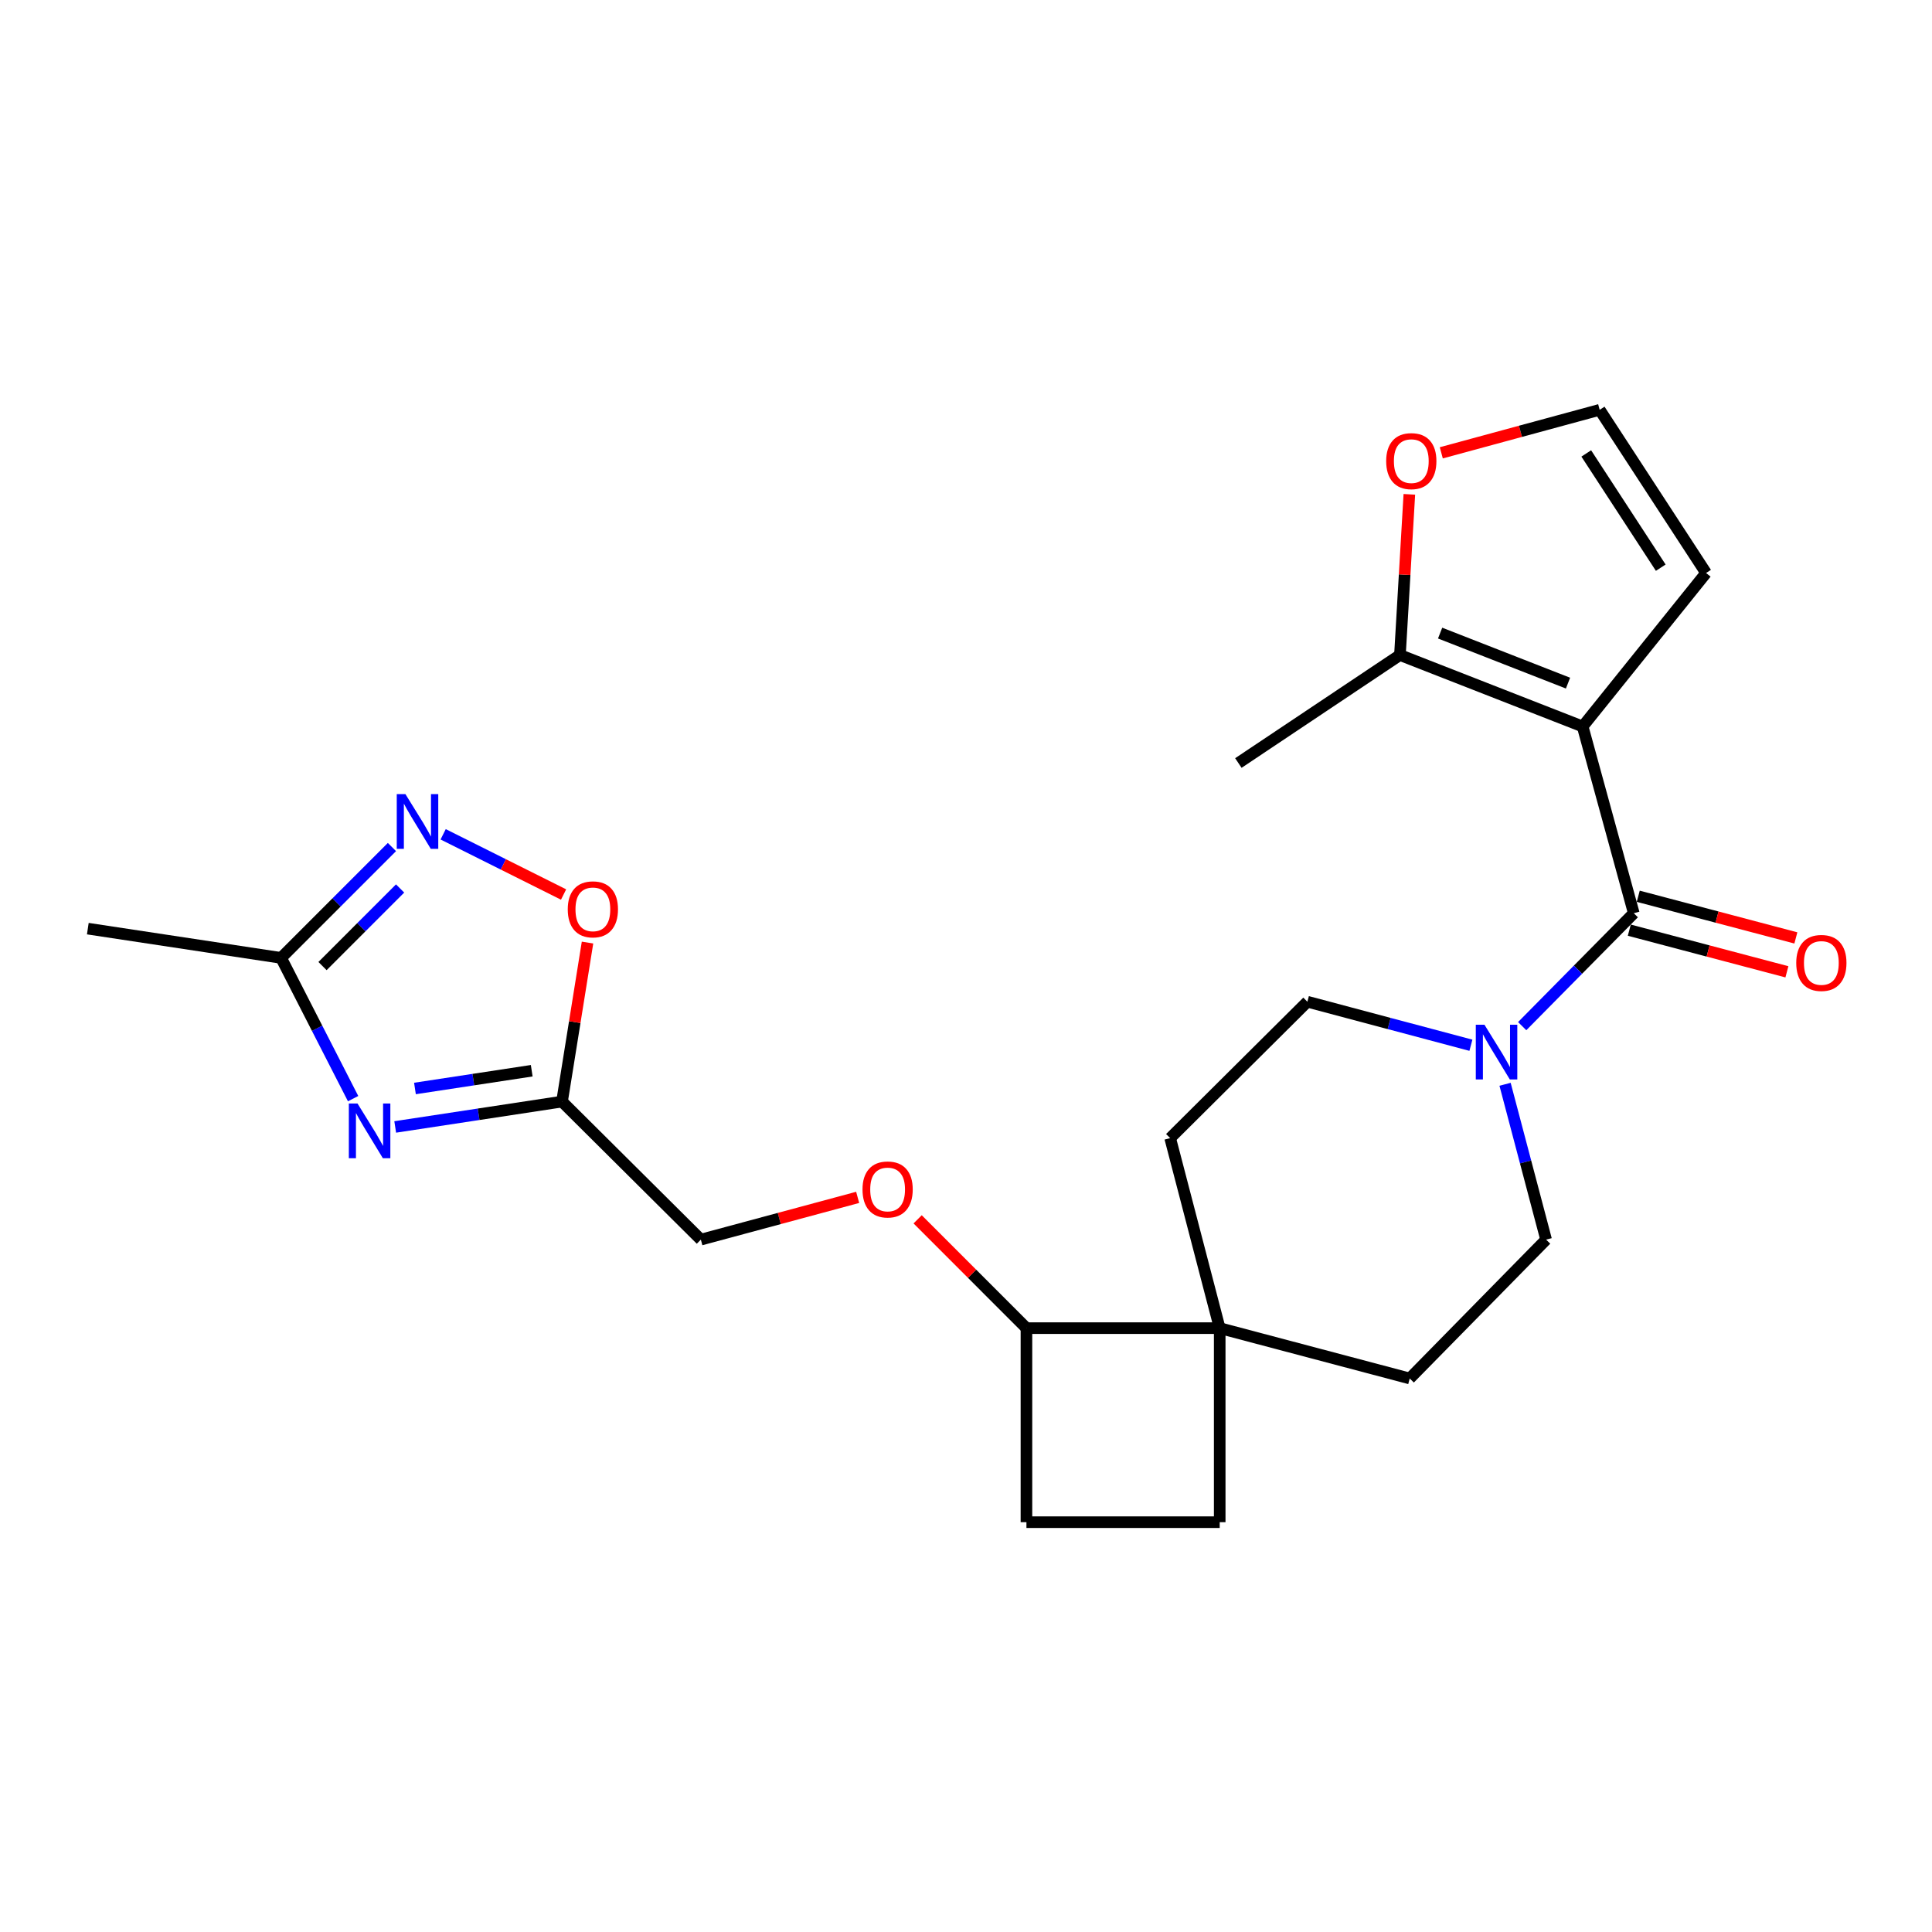 <?xml version='1.0' encoding='iso-8859-1'?>
<svg version='1.1' baseProfile='full'
              xmlns='http://www.w3.org/2000/svg'
                      xmlns:rdkit='http://www.rdkit.org/xml'
                      xmlns:xlink='http://www.w3.org/1999/xlink'
                  xml:space='preserve'
width='1000px' height='1000px' viewBox='0 0 1000 1000'>
<!-- END OF HEADER -->
<rect style='opacity:1.0;fill:#FFFFFF;stroke:none' width='1000' height='1000' x='0' y='0'> </rect>
<path class='bond-0' d='M 819.175,376.032 L 845.64,472.678' style='fill:none;fill-rule:evenodd;stroke:#000000;stroke-width:6px;stroke-linecap:butt;stroke-linejoin:miter;stroke-opacity:1' />
<path class='bond-5' d='M 819.175,376.032 L 724.606,339.041' style='fill:none;fill-rule:evenodd;stroke:#000000;stroke-width:6px;stroke-linecap:butt;stroke-linejoin:miter;stroke-opacity:1' />
<path class='bond-5' d='M 811.6,353.583 L 745.402,327.689' style='fill:none;fill-rule:evenodd;stroke:#000000;stroke-width:6px;stroke-linecap:butt;stroke-linejoin:miter;stroke-opacity:1' />
<path class='bond-9' d='M 819.175,376.032 L 883.064,296.586' style='fill:none;fill-rule:evenodd;stroke:#000000;stroke-width:6px;stroke-linecap:butt;stroke-linejoin:miter;stroke-opacity:1' />
<path class='bond-2' d='M 845.64,472.678 L 816.759,501.903' style='fill:none;fill-rule:evenodd;stroke:#000000;stroke-width:6px;stroke-linecap:butt;stroke-linejoin:miter;stroke-opacity:1' />
<path class='bond-2' d='M 816.759,501.903 L 787.879,531.128' style='fill:none;fill-rule:evenodd;stroke:#0000FF;stroke-width:6px;stroke-linecap:butt;stroke-linejoin:miter;stroke-opacity:1' />
<path class='bond-12' d='M 843.322,481.45 L 884.111,492.23' style='fill:none;fill-rule:evenodd;stroke:#000000;stroke-width:6px;stroke-linecap:butt;stroke-linejoin:miter;stroke-opacity:1' />
<path class='bond-12' d='M 884.111,492.23 L 924.9,503.01' style='fill:none;fill-rule:evenodd;stroke:#FF0000;stroke-width:6px;stroke-linecap:butt;stroke-linejoin:miter;stroke-opacity:1' />
<path class='bond-12' d='M 847.958,463.905 L 888.748,474.685' style='fill:none;fill-rule:evenodd;stroke:#000000;stroke-width:6px;stroke-linecap:butt;stroke-linejoin:miter;stroke-opacity:1' />
<path class='bond-12' d='M 888.748,474.685 L 929.537,485.465' style='fill:none;fill-rule:evenodd;stroke:#FF0000;stroke-width:6px;stroke-linecap:butt;stroke-linejoin:miter;stroke-opacity:1' />
<path class='bond-1' d='M 204.559,583.308 L 247.729,576.744' style='fill:none;fill-rule:evenodd;stroke:#0000FF;stroke-width:6px;stroke-linecap:butt;stroke-linejoin:miter;stroke-opacity:1' />
<path class='bond-1' d='M 247.729,576.744 L 290.9,570.181' style='fill:none;fill-rule:evenodd;stroke:#000000;stroke-width:6px;stroke-linecap:butt;stroke-linejoin:miter;stroke-opacity:1' />
<path class='bond-1' d='M 214.782,563.397 L 245.002,558.803' style='fill:none;fill-rule:evenodd;stroke:#0000FF;stroke-width:6px;stroke-linecap:butt;stroke-linejoin:miter;stroke-opacity:1' />
<path class='bond-1' d='M 245.002,558.803 L 275.221,554.208' style='fill:none;fill-rule:evenodd;stroke:#000000;stroke-width:6px;stroke-linecap:butt;stroke-linejoin:miter;stroke-opacity:1' />
<path class='bond-6' d='M 182.769,568.65 L 164.133,532.228' style='fill:none;fill-rule:evenodd;stroke:#0000FF;stroke-width:6px;stroke-linecap:butt;stroke-linejoin:miter;stroke-opacity:1' />
<path class='bond-6' d='M 164.133,532.228 L 145.498,495.806' style='fill:none;fill-rule:evenodd;stroke:#000000;stroke-width:6px;stroke-linecap:butt;stroke-linejoin:miter;stroke-opacity:1' />
<path class='bond-14' d='M 779.017,561.222 L 789.639,601.427' style='fill:none;fill-rule:evenodd;stroke:#0000FF;stroke-width:6px;stroke-linecap:butt;stroke-linejoin:miter;stroke-opacity:1' />
<path class='bond-14' d='M 789.639,601.427 L 800.261,641.631' style='fill:none;fill-rule:evenodd;stroke:#000000;stroke-width:6px;stroke-linecap:butt;stroke-linejoin:miter;stroke-opacity:1' />
<path class='bond-15' d='M 761.339,541.019 L 719.018,529.755' style='fill:none;fill-rule:evenodd;stroke:#0000FF;stroke-width:6px;stroke-linecap:butt;stroke-linejoin:miter;stroke-opacity:1' />
<path class='bond-15' d='M 719.018,529.755 L 676.696,518.49' style='fill:none;fill-rule:evenodd;stroke:#000000;stroke-width:6px;stroke-linecap:butt;stroke-linejoin:miter;stroke-opacity:1' />
<path class='bond-3' d='M 290.9,570.181 L 362.764,641.631' style='fill:none;fill-rule:evenodd;stroke:#000000;stroke-width:6px;stroke-linecap:butt;stroke-linejoin:miter;stroke-opacity:1' />
<path class='bond-7' d='M 290.9,570.181 L 297.499,529.027' style='fill:none;fill-rule:evenodd;stroke:#000000;stroke-width:6px;stroke-linecap:butt;stroke-linejoin:miter;stroke-opacity:1' />
<path class='bond-7' d='M 297.499,529.027 L 304.099,487.872' style='fill:none;fill-rule:evenodd;stroke:#FF0000;stroke-width:6px;stroke-linecap:butt;stroke-linejoin:miter;stroke-opacity:1' />
<path class='bond-4' d='M 229.379,431.833 L 260.541,447.419' style='fill:none;fill-rule:evenodd;stroke:#0000FF;stroke-width:6px;stroke-linecap:butt;stroke-linejoin:miter;stroke-opacity:1' />
<path class='bond-4' d='M 260.541,447.419 L 291.704,463.005' style='fill:none;fill-rule:evenodd;stroke:#FF0000;stroke-width:6px;stroke-linecap:butt;stroke-linejoin:miter;stroke-opacity:1' />
<path class='bond-27' d='M 202.865,438.43 L 174.182,467.118' style='fill:none;fill-rule:evenodd;stroke:#0000FF;stroke-width:6px;stroke-linecap:butt;stroke-linejoin:miter;stroke-opacity:1' />
<path class='bond-27' d='M 174.182,467.118 L 145.498,495.806' style='fill:none;fill-rule:evenodd;stroke:#000000;stroke-width:6px;stroke-linecap:butt;stroke-linejoin:miter;stroke-opacity:1' />
<path class='bond-27' d='M 207.093,459.868 L 187.015,479.949' style='fill:none;fill-rule:evenodd;stroke:#0000FF;stroke-width:6px;stroke-linecap:butt;stroke-linejoin:miter;stroke-opacity:1' />
<path class='bond-27' d='M 187.015,479.949 L 166.936,500.031' style='fill:none;fill-rule:evenodd;stroke:#000000;stroke-width:6px;stroke-linecap:butt;stroke-linejoin:miter;stroke-opacity:1' />
<path class='bond-10' d='M 724.606,339.041 L 727.039,297.456' style='fill:none;fill-rule:evenodd;stroke:#000000;stroke-width:6px;stroke-linecap:butt;stroke-linejoin:miter;stroke-opacity:1' />
<path class='bond-10' d='M 727.039,297.456 L 729.473,255.87' style='fill:none;fill-rule:evenodd;stroke:#FF0000;stroke-width:6px;stroke-linecap:butt;stroke-linejoin:miter;stroke-opacity:1' />
<path class='bond-22' d='M 724.606,339.041 L 640.976,394.936' style='fill:none;fill-rule:evenodd;stroke:#000000;stroke-width:6px;stroke-linecap:butt;stroke-linejoin:miter;stroke-opacity:1' />
<path class='bond-23' d='M 145.498,495.806 L 45.455,480.663' style='fill:none;fill-rule:evenodd;stroke:#000000;stroke-width:6px;stroke-linecap:butt;stroke-linejoin:miter;stroke-opacity:1' />
<path class='bond-8' d='M 631.318,687.444 L 605.679,589.094' style='fill:none;fill-rule:evenodd;stroke:#000000;stroke-width:6px;stroke-linecap:butt;stroke-linejoin:miter;stroke-opacity:1' />
<path class='bond-13' d='M 631.318,687.444 L 531.284,687.444' style='fill:none;fill-rule:evenodd;stroke:#000000;stroke-width:6px;stroke-linecap:butt;stroke-linejoin:miter;stroke-opacity:1' />
<path class='bond-19' d='M 631.318,687.444 L 631.318,787.88' style='fill:none;fill-rule:evenodd;stroke:#000000;stroke-width:6px;stroke-linecap:butt;stroke-linejoin:miter;stroke-opacity:1' />
<path class='bond-25' d='M 631.318,687.444 L 729.667,713.496' style='fill:none;fill-rule:evenodd;stroke:#000000;stroke-width:6px;stroke-linecap:butt;stroke-linejoin:miter;stroke-opacity:1' />
<path class='bond-11' d='M 883.064,296.586 L 827.986,212.12' style='fill:none;fill-rule:evenodd;stroke:#000000;stroke-width:6px;stroke-linecap:butt;stroke-linejoin:miter;stroke-opacity:1' />
<path class='bond-11' d='M 859.601,293.829 L 821.047,234.702' style='fill:none;fill-rule:evenodd;stroke:#000000;stroke-width:6px;stroke-linecap:butt;stroke-linejoin:miter;stroke-opacity:1' />
<path class='bond-24' d='M 746.01,234.379 L 786.998,223.249' style='fill:none;fill-rule:evenodd;stroke:#FF0000;stroke-width:6px;stroke-linecap:butt;stroke-linejoin:miter;stroke-opacity:1' />
<path class='bond-24' d='M 786.998,223.249 L 827.986,212.12' style='fill:none;fill-rule:evenodd;stroke:#000000;stroke-width:6px;stroke-linecap:butt;stroke-linejoin:miter;stroke-opacity:1' />
<path class='bond-16' d='M 531.284,687.444 L 503.127,659.283' style='fill:none;fill-rule:evenodd;stroke:#000000;stroke-width:6px;stroke-linecap:butt;stroke-linejoin:miter;stroke-opacity:1' />
<path class='bond-16' d='M 503.127,659.283 L 474.971,631.122' style='fill:none;fill-rule:evenodd;stroke:#FF0000;stroke-width:6px;stroke-linecap:butt;stroke-linejoin:miter;stroke-opacity:1' />
<path class='bond-26' d='M 531.284,687.444 L 531.284,787.88' style='fill:none;fill-rule:evenodd;stroke:#000000;stroke-width:6px;stroke-linecap:butt;stroke-linejoin:miter;stroke-opacity:1' />
<path class='bond-18' d='M 800.261,641.631 L 729.667,713.496' style='fill:none;fill-rule:evenodd;stroke:#000000;stroke-width:6px;stroke-linecap:butt;stroke-linejoin:miter;stroke-opacity:1' />
<path class='bond-17' d='M 676.696,518.49 L 605.679,589.094' style='fill:none;fill-rule:evenodd;stroke:#000000;stroke-width:6px;stroke-linecap:butt;stroke-linejoin:miter;stroke-opacity:1' />
<path class='bond-20' d='M 443.927,619.758 L 403.346,630.695' style='fill:none;fill-rule:evenodd;stroke:#FF0000;stroke-width:6px;stroke-linecap:butt;stroke-linejoin:miter;stroke-opacity:1' />
<path class='bond-20' d='M 403.346,630.695 L 362.764,641.631' style='fill:none;fill-rule:evenodd;stroke:#000000;stroke-width:6px;stroke-linecap:butt;stroke-linejoin:miter;stroke-opacity:1' />
<path class='bond-21' d='M 631.318,787.88 L 531.284,787.88' style='fill:none;fill-rule:evenodd;stroke:#000000;stroke-width:6px;stroke-linecap:butt;stroke-linejoin:miter;stroke-opacity:1' />
<path  class='atom-2' d='M 185.04 571.164
L 194.32 586.164
Q 195.24 587.644, 196.72 590.324
Q 198.2 593.004, 198.28 593.164
L 198.28 571.164
L 202.04 571.164
L 202.04 599.484
L 198.16 599.484
L 188.2 583.084
Q 187.04 581.164, 185.8 578.964
Q 184.6 576.764, 184.24 576.084
L 184.24 599.484
L 180.56 599.484
L 180.56 571.164
L 185.04 571.164
' fill='#0000FF'/>
<path  class='atom-3' d='M 768.352 530.392
L 777.632 545.392
Q 778.552 546.872, 780.032 549.552
Q 781.512 552.232, 781.592 552.392
L 781.592 530.392
L 785.352 530.392
L 785.352 558.712
L 781.472 558.712
L 771.512 542.312
Q 770.352 540.392, 769.112 538.192
Q 767.912 535.992, 767.552 535.312
L 767.552 558.712
L 763.872 558.712
L 763.872 530.392
L 768.352 530.392
' fill='#0000FF'/>
<path  class='atom-5' d='M 209.842 411.032
L 219.122 426.032
Q 220.042 427.512, 221.522 430.192
Q 223.002 432.872, 223.082 433.032
L 223.082 411.032
L 226.842 411.032
L 226.842 439.352
L 222.962 439.352
L 213.002 422.952
Q 211.842 421.032, 210.602 418.832
Q 209.402 416.632, 209.042 415.952
L 209.042 439.352
L 205.362 439.352
L 205.362 411.032
L 209.842 411.032
' fill='#0000FF'/>
<path  class='atom-8' d='M 293.87 470.671
Q 293.87 463.871, 297.23 460.071
Q 300.59 456.271, 306.87 456.271
Q 313.15 456.271, 316.51 460.071
Q 319.87 463.871, 319.87 470.671
Q 319.87 477.551, 316.47 481.471
Q 313.07 485.351, 306.87 485.351
Q 300.63 485.351, 297.23 481.471
Q 293.87 477.591, 293.87 470.671
M 306.87 482.151
Q 311.19 482.151, 313.51 479.271
Q 315.87 476.351, 315.87 470.671
Q 315.87 465.111, 313.51 462.311
Q 311.19 459.471, 306.87 459.471
Q 302.55 459.471, 300.19 462.271
Q 297.87 465.071, 297.87 470.671
Q 297.87 476.391, 300.19 479.271
Q 302.55 482.151, 306.87 482.151
' fill='#FF0000'/>
<path  class='atom-11' d='M 717.484 238.675
Q 717.484 231.875, 720.844 228.075
Q 724.204 224.275, 730.484 224.275
Q 736.764 224.275, 740.124 228.075
Q 743.484 231.875, 743.484 238.675
Q 743.484 245.555, 740.084 249.475
Q 736.684 253.355, 730.484 253.355
Q 724.244 253.355, 720.844 249.475
Q 717.484 245.595, 717.484 238.675
M 730.484 250.155
Q 734.804 250.155, 737.124 247.275
Q 739.484 244.355, 739.484 238.675
Q 739.484 233.115, 737.124 230.315
Q 734.804 227.475, 730.484 227.475
Q 726.164 227.475, 723.804 230.275
Q 721.484 233.075, 721.484 238.675
Q 721.484 244.395, 723.804 247.275
Q 726.164 250.155, 730.484 250.155
' fill='#FF0000'/>
<path  class='atom-13' d='M 929.729 498.416
Q 929.729 491.616, 933.089 487.816
Q 936.449 484.016, 942.729 484.016
Q 949.009 484.016, 952.369 487.816
Q 955.729 491.616, 955.729 498.416
Q 955.729 505.296, 952.329 509.216
Q 948.929 513.096, 942.729 513.096
Q 936.489 513.096, 933.089 509.216
Q 929.729 505.336, 929.729 498.416
M 942.729 509.896
Q 947.049 509.896, 949.369 507.016
Q 951.729 504.096, 951.729 498.416
Q 951.729 492.856, 949.369 490.056
Q 947.049 487.216, 942.729 487.216
Q 938.409 487.216, 936.049 490.016
Q 933.729 492.816, 933.729 498.416
Q 933.729 504.136, 936.049 507.016
Q 938.409 509.896, 942.729 509.896
' fill='#FF0000'/>
<path  class='atom-17' d='M 446.43 615.66
Q 446.43 608.86, 449.79 605.06
Q 453.15 601.26, 459.43 601.26
Q 465.71 601.26, 469.07 605.06
Q 472.43 608.86, 472.43 615.66
Q 472.43 622.54, 469.03 626.46
Q 465.63 630.34, 459.43 630.34
Q 453.19 630.34, 449.79 626.46
Q 446.43 622.58, 446.43 615.66
M 459.43 627.14
Q 463.75 627.14, 466.07 624.26
Q 468.43 621.34, 468.43 615.66
Q 468.43 610.1, 466.07 607.3
Q 463.75 604.46, 459.43 604.46
Q 455.11 604.46, 452.75 607.26
Q 450.43 610.06, 450.43 615.66
Q 450.43 621.38, 452.75 624.26
Q 455.11 627.14, 459.43 627.14
' fill='#FF0000'/>
</svg>
